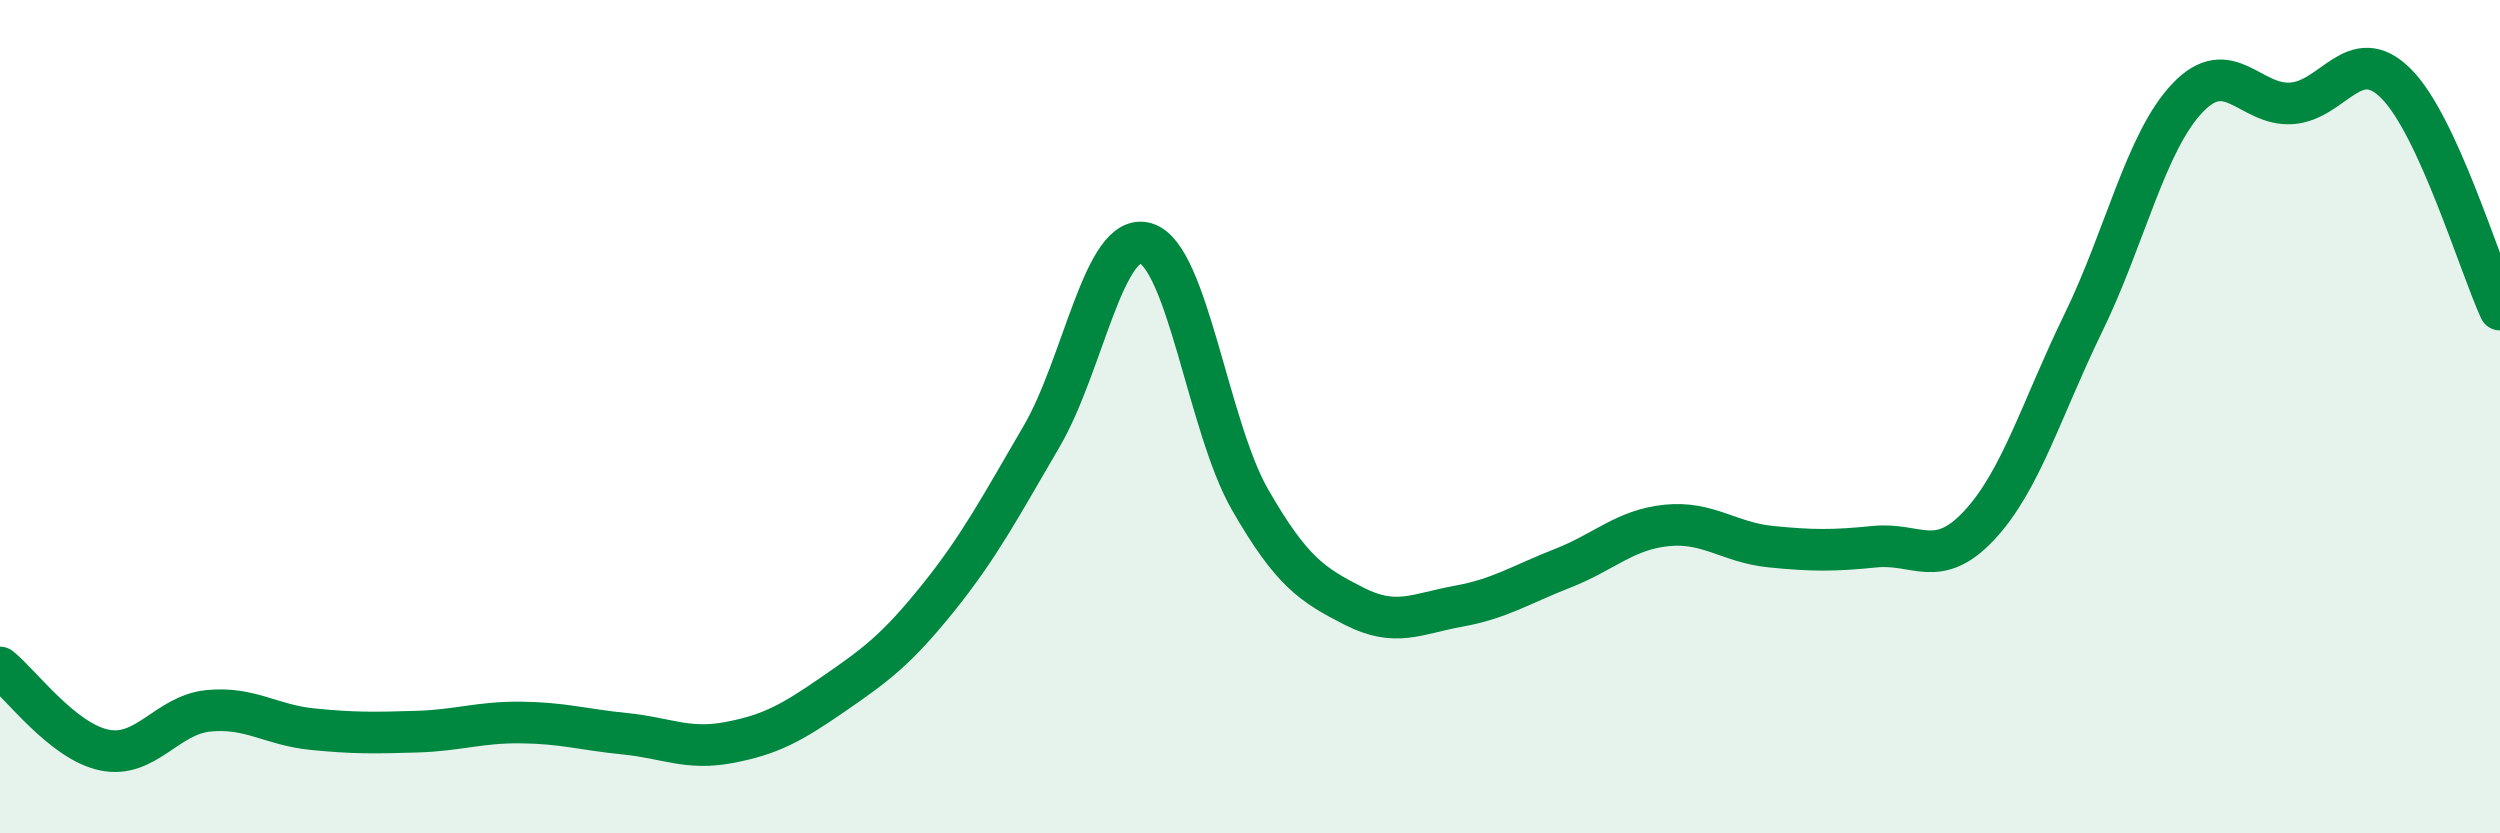 
    <svg width="60" height="20" viewBox="0 0 60 20" xmlns="http://www.w3.org/2000/svg">
      <path
        d="M 0,16.02 C 0.5,16.42 1.5,17.79 2.5,18 C 3.5,18.21 4,17.16 5,17.06 C 6,16.96 6.5,17.4 7.5,17.5 C 8.5,17.6 9,17.59 10,17.56 C 11,17.53 11.5,17.33 12.5,17.34 C 13.5,17.35 14,17.51 15,17.61 C 16,17.71 16.5,18.01 17.5,17.82 C 18.5,17.63 19,17.35 20,16.66 C 21,15.97 21.5,15.61 22.5,14.37 C 23.5,13.13 24,12.18 25,10.47 C 26,8.76 26.5,5.54 27.5,5.84 C 28.5,6.14 29,10.25 30,11.99 C 31,13.73 31.5,14.04 32.5,14.55 C 33.5,15.06 34,14.73 35,14.55 C 36,14.37 36.5,14.03 37.5,13.64 C 38.5,13.25 39,12.71 40,12.61 C 41,12.51 41.5,13.02 42.5,13.12 C 43.5,13.22 44,13.22 45,13.12 C 46,13.02 46.5,13.68 47.5,12.61 C 48.5,11.54 49,9.8 50,7.75 C 51,5.7 51.5,3.4 52.5,2.35 C 53.5,1.3 54,2.55 55,2.48 C 56,2.41 56.5,1.01 57.5,2 C 58.5,2.99 59.5,6.34 60,7.43L60 20L0 20Z"
        fill="#008740"
        opacity="0.1"
        stroke-linecap="round"
        stroke-linejoin="round"
      />
      <path
        d="M 0,16.02 C 0.5,16.42 1.5,17.79 2.5,18 C 3.5,18.21 4,17.16 5,17.06 C 6,16.96 6.5,17.4 7.5,17.5 C 8.5,17.6 9,17.59 10,17.56 C 11,17.53 11.5,17.33 12.5,17.34 C 13.5,17.35 14,17.51 15,17.61 C 16,17.71 16.5,18.01 17.5,17.82 C 18.5,17.63 19,17.35 20,16.66 C 21,15.97 21.5,15.61 22.5,14.37 C 23.5,13.13 24,12.18 25,10.47 C 26,8.76 26.5,5.54 27.5,5.84 C 28.5,6.14 29,10.25 30,11.99 C 31,13.73 31.5,14.04 32.5,14.55 C 33.5,15.06 34,14.73 35,14.55 C 36,14.37 36.5,14.03 37.5,13.64 C 38.5,13.25 39,12.71 40,12.61 C 41,12.51 41.5,13.02 42.5,13.12 C 43.5,13.22 44,13.22 45,13.12 C 46,13.02 46.5,13.68 47.5,12.61 C 48.5,11.54 49,9.8 50,7.75 C 51,5.7 51.5,3.4 52.5,2.35 C 53.5,1.3 54,2.55 55,2.48 C 56,2.41 56.5,1.01 57.5,2 C 58.5,2.99 59.5,6.34 60,7.43"
        stroke="#008740"
        stroke-width="1"
        fill="none"
        stroke-linecap="round"
        stroke-linejoin="round"
      />
    </svg>
  
